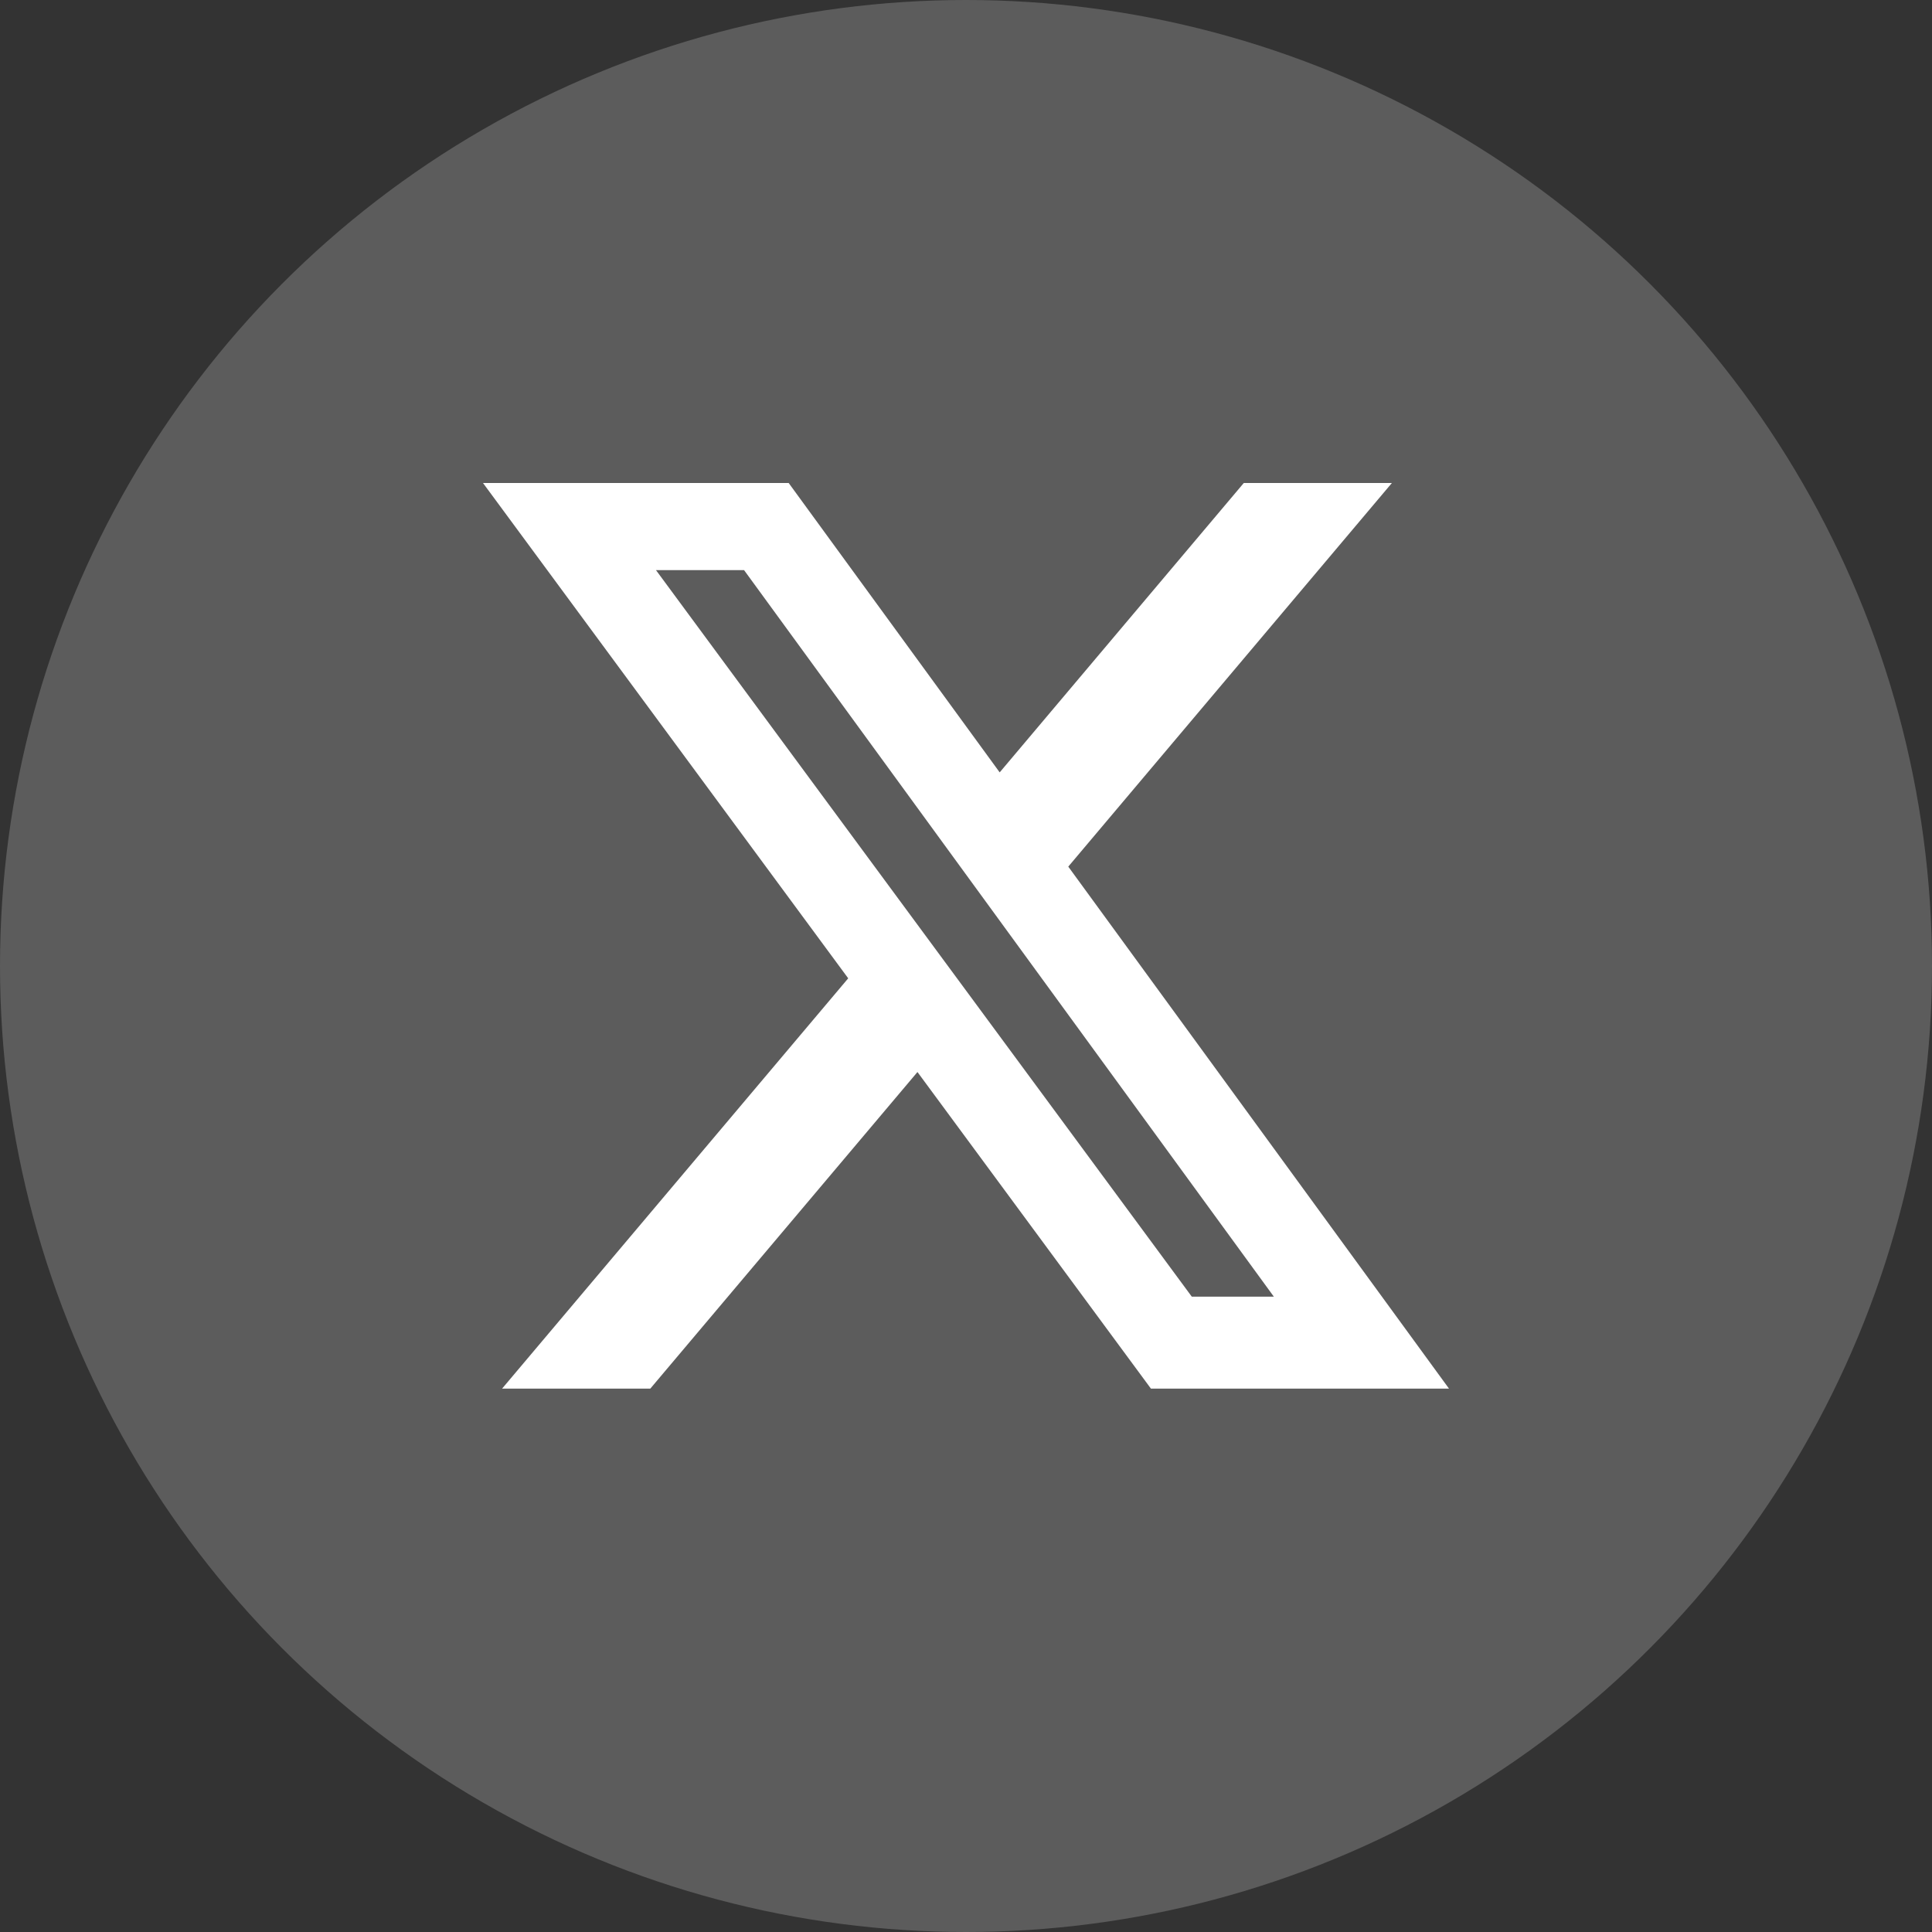 <svg width="32" height="32" viewBox="0 0 32 32" fill="none" xmlns="http://www.w3.org/2000/svg">
<rect x="0" y="0" width="32" height="32" fill="#333333" stroke="none"/>
<circle cx="16" cy="16" r="16" fill="white" fill-opacity="0.2"/>
<path d="M20.601 8H23.054L17.694 14.354L24 23H19.063L15.196 17.756L10.771 23H8.316L14.049 16.204L8 8H13.063L16.558 12.793L20.601 8ZM19.74 21.477H21.099L12.324 9.443H10.865L19.74 21.477Z" fill="white"/>
</svg>
